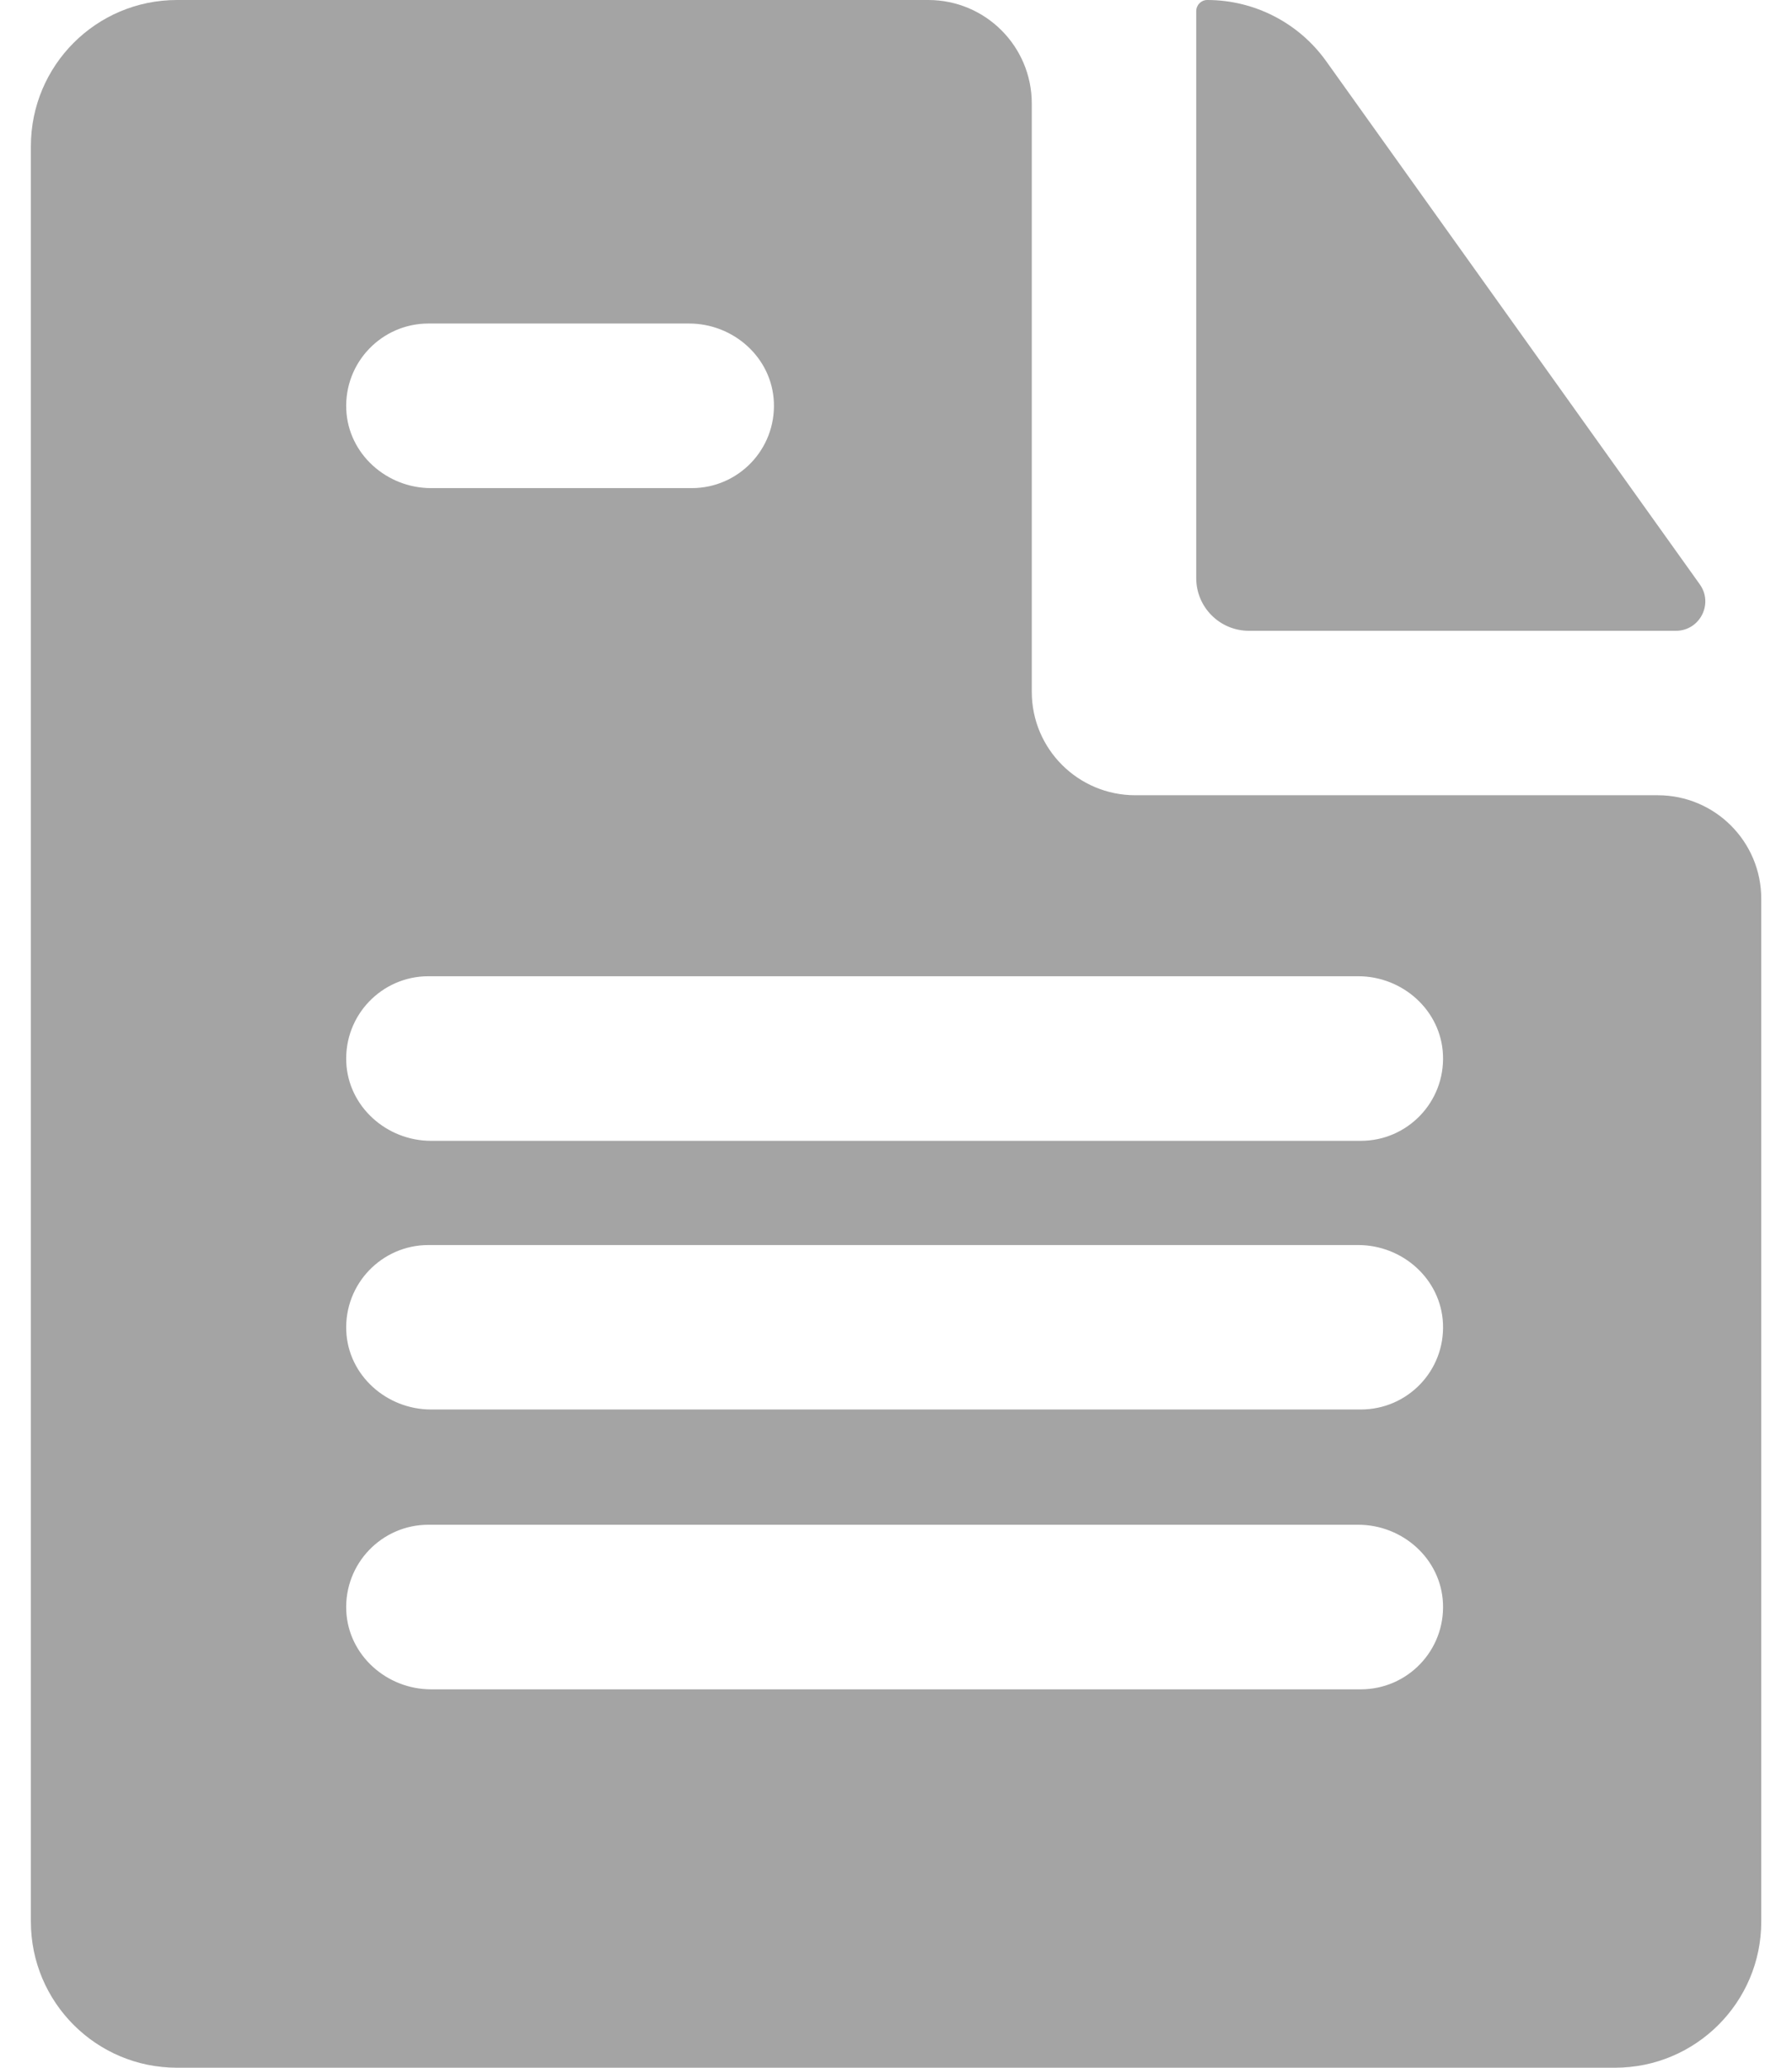 <svg width="13" height="15" viewBox="0 0 13 15" fill="none" xmlns="http://www.w3.org/2000/svg">
<path d="M12.026 5.769H8.236C7.821 5.769 7.485 5.433 7.485 5.019V4.576V0.751C7.485 0.336 7.149 0 6.734 0H1.284C0.698 0 0.224 0.475 0.224 1.061V13.94C0.224 14.525 0.698 15 1.284 15H11.716C12.302 15 12.777 14.525 12.777 13.94V6.52C12.777 6.105 12.441 5.769 12.026 5.769ZM3.108 2.347H4.999C5.322 2.347 5.6 2.595 5.614 2.917C5.629 3.259 5.357 3.541 5.018 3.541H3.127C2.805 3.541 2.526 3.293 2.512 2.971C2.497 2.629 2.77 2.347 3.108 2.347ZM9.872 12.255H3.127C2.805 12.255 2.526 12.007 2.512 11.685C2.497 11.343 2.77 11.061 3.108 11.061H9.853C10.176 11.061 10.454 11.309 10.468 11.631C10.483 11.973 10.211 12.255 9.872 12.255ZM9.872 10.225H3.127C2.805 10.225 2.526 9.978 2.512 9.656C2.497 9.314 2.77 9.032 3.108 9.032H9.853C10.176 9.032 10.454 9.28 10.468 9.602C10.483 9.944 10.211 10.225 9.872 10.225ZM9.872 8.276H3.127C2.805 8.276 2.526 8.028 2.512 7.706C2.497 7.364 2.77 7.082 3.108 7.082H9.853C10.176 7.082 10.454 7.33 10.468 7.652C10.483 7.994 10.211 8.276 9.872 8.276Z" fill="#A4A4A4"/>
<path d="M12.331 4.239L9.62 0.443C9.422 0.166 9.1 0 8.758 0C8.714 0 8.678 0.036 8.678 0.081V4.194C8.678 4.405 8.849 4.576 9.06 4.576H12.158C12.331 4.576 12.432 4.38 12.331 4.239Z" fill="#A4A4A4"/>
</svg>
